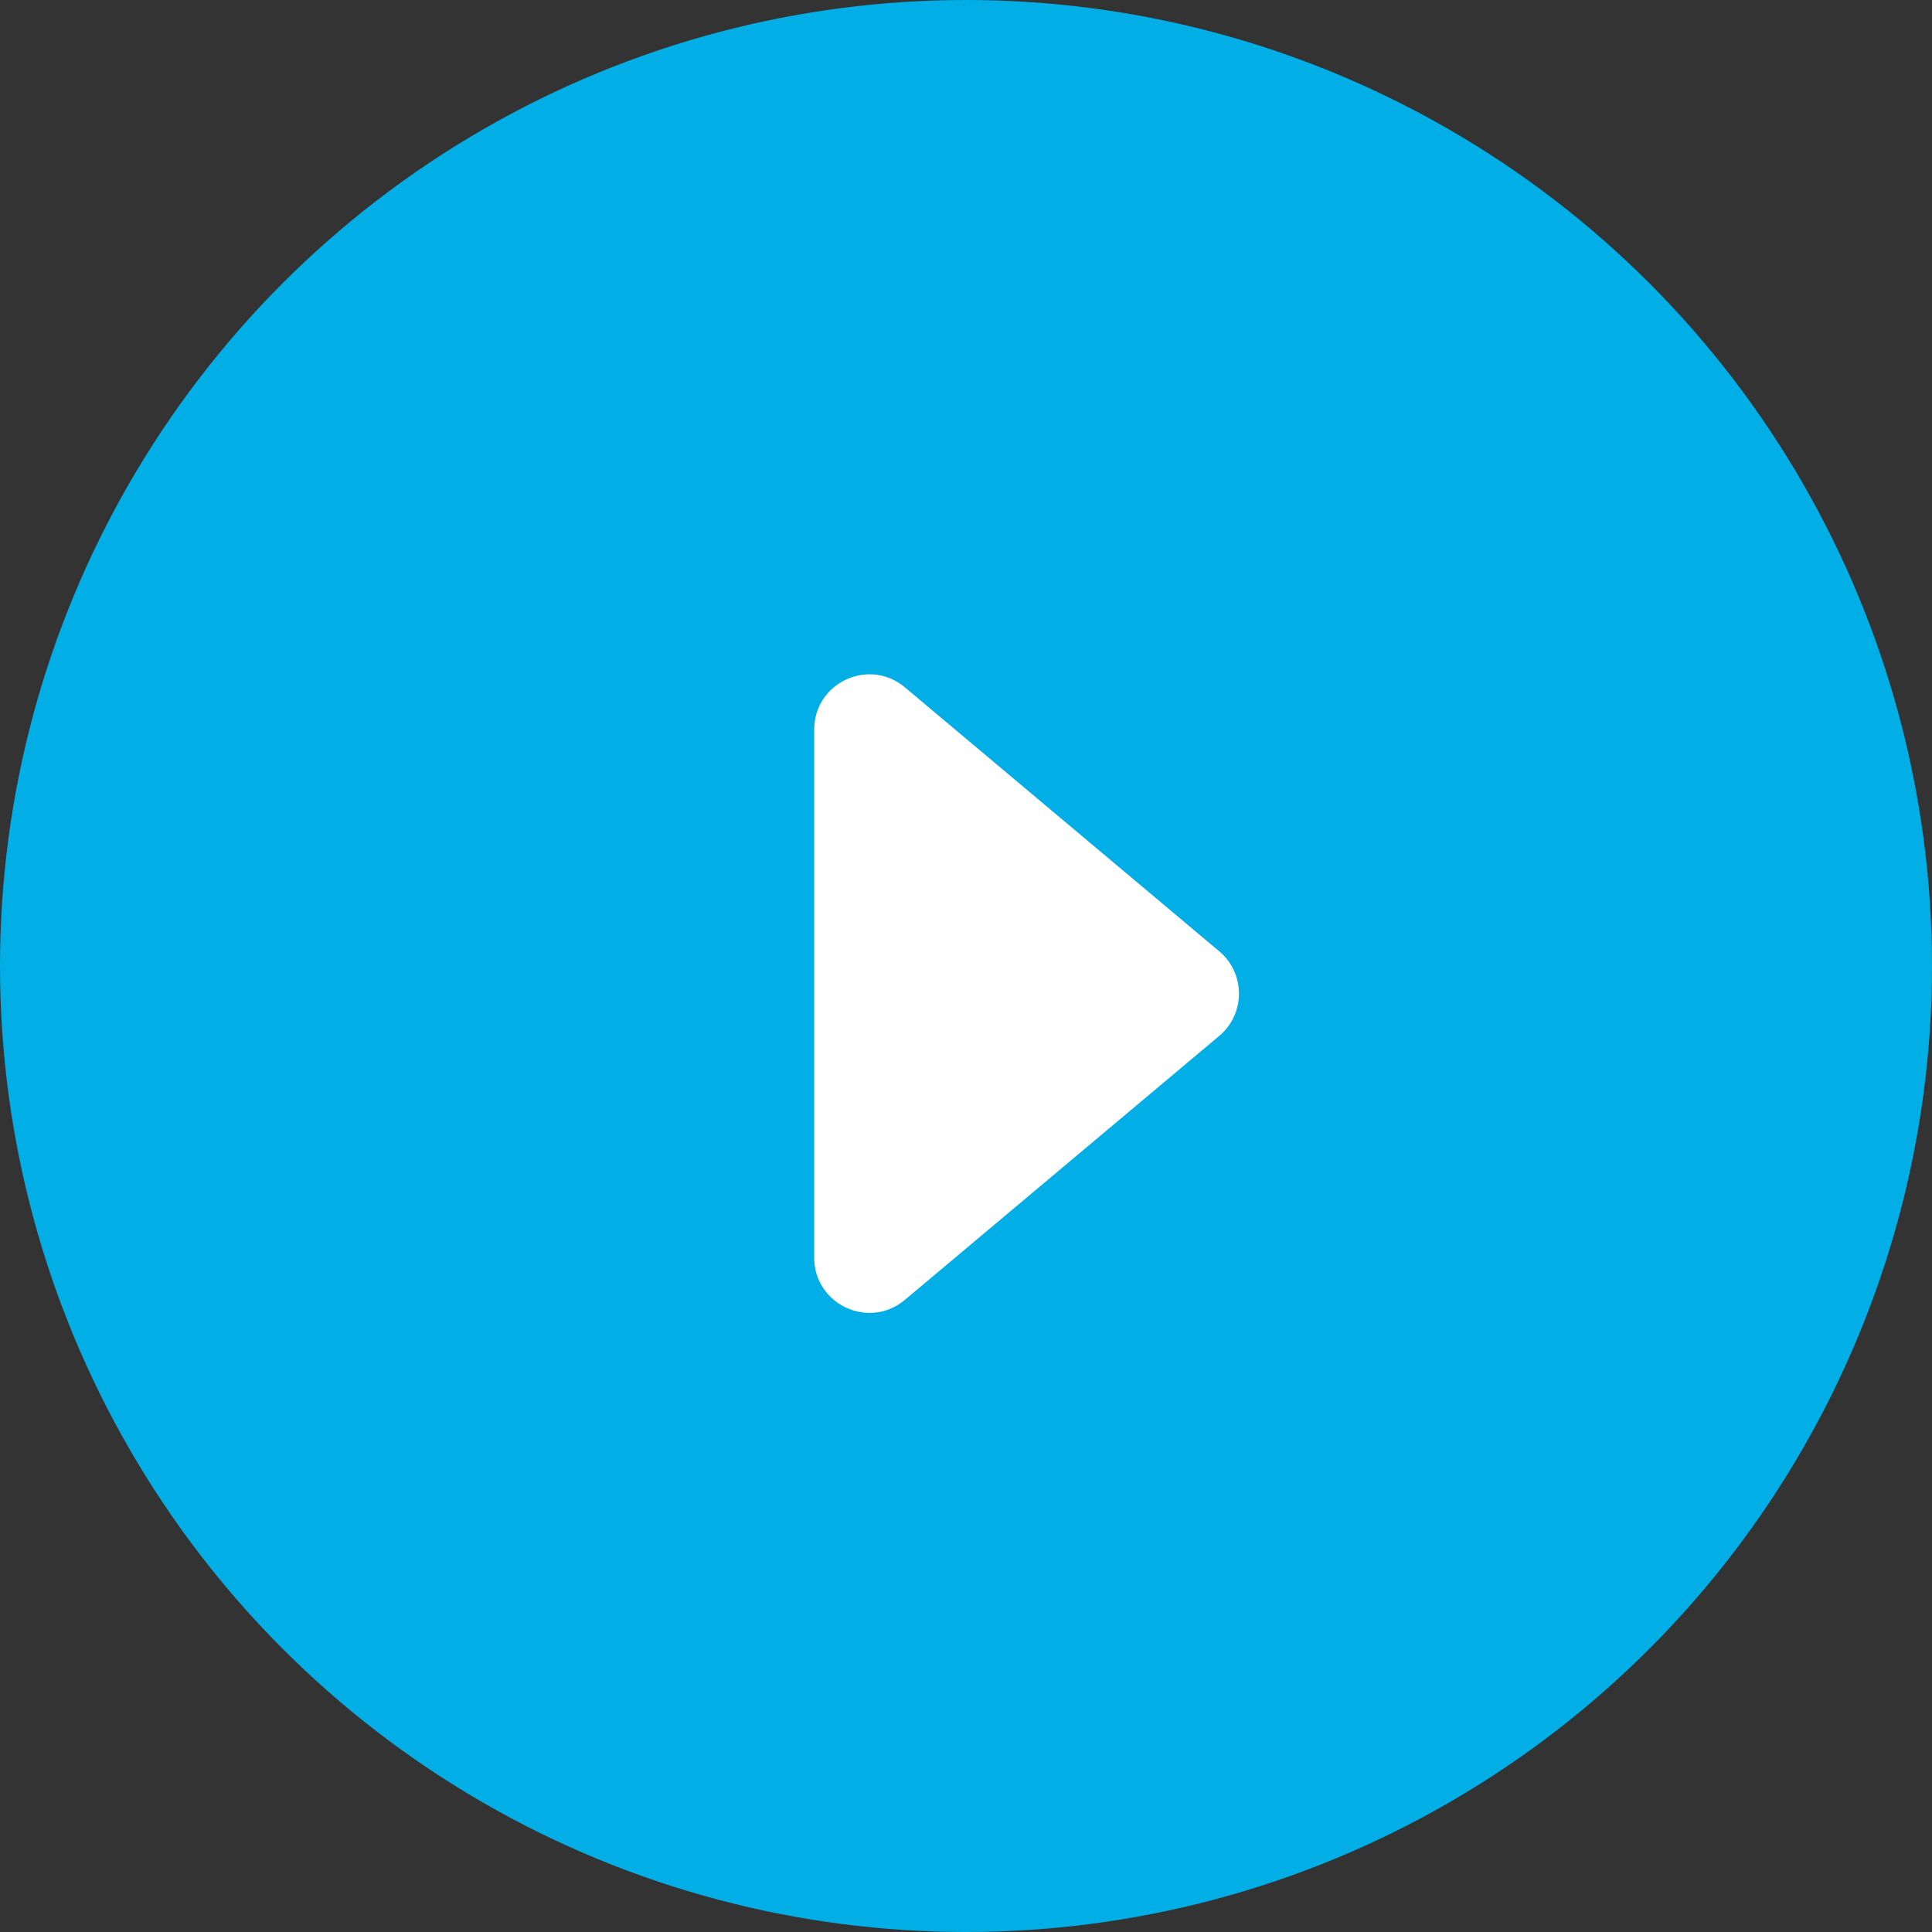 <svg width="35" height="35" viewBox="0 0 35 35" fill="none" xmlns="http://www.w3.org/2000/svg">
<rect x="0" y="0" width="35" height="35" fill="#333333" stroke="none"/>
<circle cx="17.5" cy="17.5" r="17.5" fill="#01AEE5"/>
<path d="M22.088 17.234C22.564 17.634 22.564 18.366 22.088 18.766L16.393 23.548C15.742 24.095 14.75 23.632 14.75 22.783V13.217C14.75 12.368 15.742 11.905 16.393 12.452L22.088 17.234Z" fill="white"/>
</svg>
